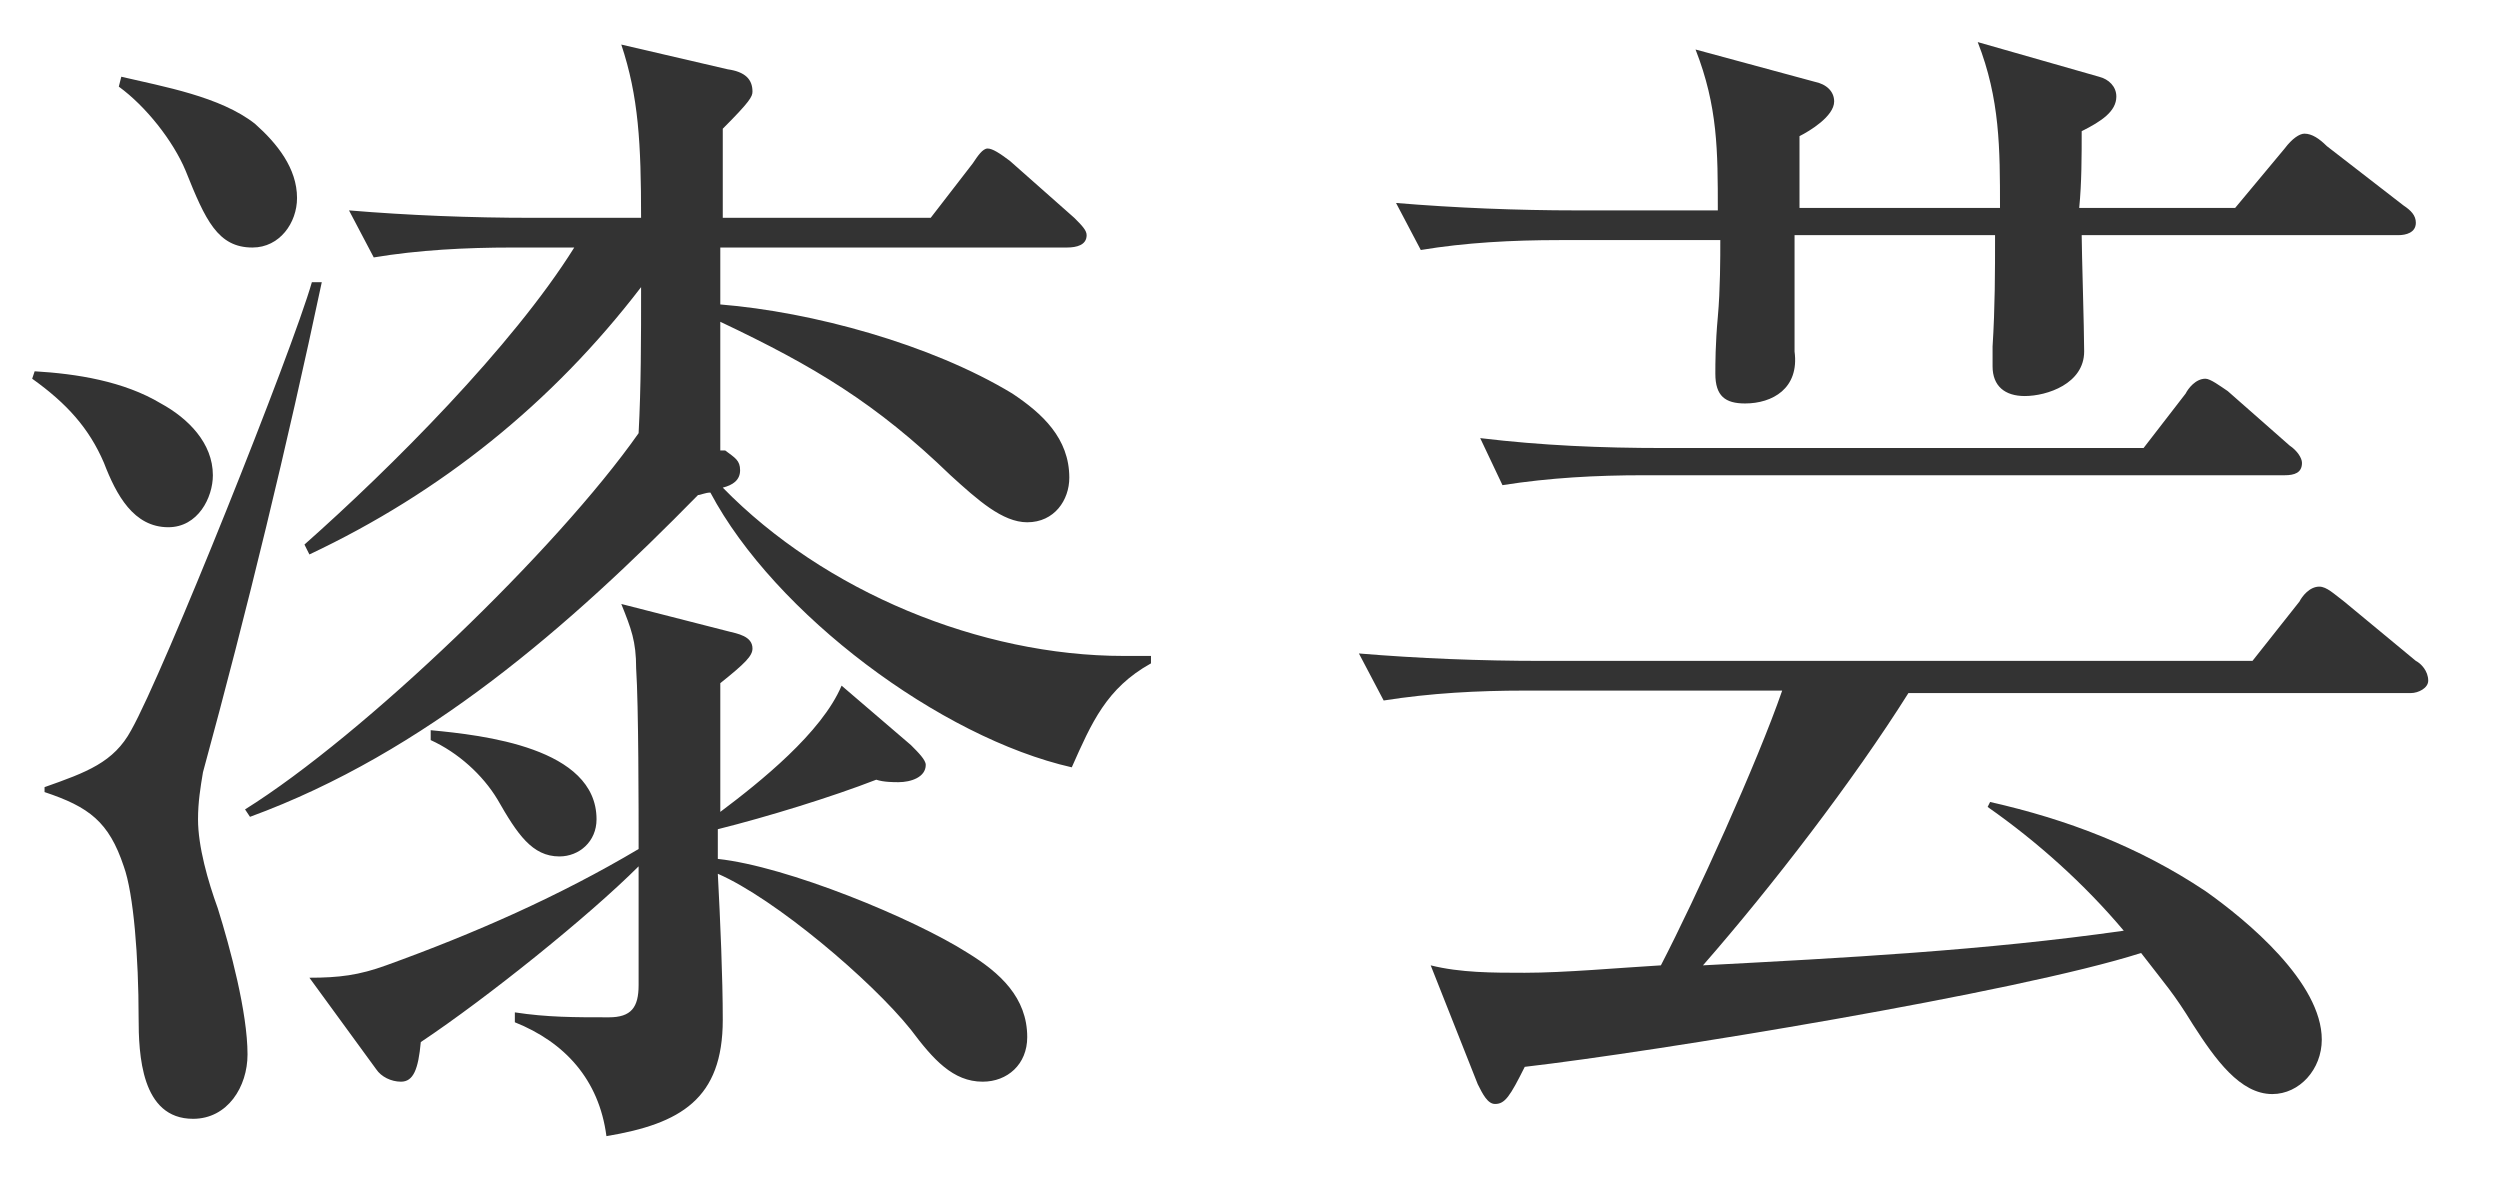<?xml version="1.0" encoding="utf-8"?>
<!-- Generator: Adobe Illustrator 28.2.0, SVG Export Plug-In . SVG Version: 6.00 Build 0)  -->
<svg version="1.1" id="レイヤー_1" xmlns="http://www.w3.org/2000/svg" xmlns:xlink="http://www.w3.org/1999/xlink" x="0px"
	 y="0px" viewBox="0 0 101 48" style="enable-background:new 0 0 101 48;" xml:space="preserve">
<style type="text/css">
	.st0{enable-background:new    ;}
	.st1{fill:#333333;}
</style>
<g class="st0">
	<path class="st1" d="M6.5,16.3c1.1,0.6,2.1,1.6,2.1,2.9c0,0.9-0.6,2.1-1.8,2.1c-1.4,0-2.1-1.3-2.6-2.6c-0.6-1.4-1.5-2.4-2.9-3.4
		L1.4,15C3.1,15.1,5,15.4,6.5,16.3z M5.3,29.5c1.3-2.3,6.5-15.3,7.3-18.1l0.4,0c-1.4,6.6-3,13.2-4.8,19.8c-0.1,0.6-0.2,1.2-0.2,1.9
		c0,1.1,0.4,2.5,0.8,3.6c0.5,1.6,1.2,4.2,1.2,5.9c0,1.3-0.8,2.6-2.2,2.6c-2.1,0-2.2-2.6-2.2-4.1c0-2.4-0.2-5-0.6-6.1
		c-0.6-1.8-1.4-2.4-3.2-3l0-0.2C3.5,31.2,4.6,30.8,5.3,29.5z M10.3,5C11.2,5.8,12,6.8,12,8c0,1-0.7,2-1.8,2c-1.4,0-1.9-1.1-2.7-3.1
		C7,5.7,5.9,4.3,4.8,3.5l0.1-0.4C6.6,3.5,8.9,3.9,10.3,5z M29.3,18.2c0.4,0.3,0.6,0.4,0.6,0.8c0,0.4-0.3,0.6-0.7,0.7
		c4.1,4.2,10.4,6.8,16.2,6.8c0.3,0,0.7,0,1.1,0v0.3c-1.8,1-2.4,2.4-3.2,4.2c-5.3-1.2-12-6.2-14.6-11.1c-0.2,0-0.4,0.1-0.5,0.1
		c-5.2,5.3-11,10.4-18.1,13l-0.2-0.3c4.8-3,12.6-10.5,15.9-15.2c0.1-1.9,0.1-3.8,0.1-5.9c-3.6,4.7-8.1,8.3-13.4,10.8l-0.2-0.4
		c3.5-3.1,8.4-8,10.9-12h-2.5c-1.9,0-3.8,0.1-5.6,0.4l-1-1.9c2.4,0.2,4.9,0.3,7.4,0.3h4.4c0-3-0.1-4.9-0.8-7l4.3,1
		c0.7,0.1,1,0.4,1,0.9c0,0.2-0.1,0.4-1.2,1.5v3.6h8.4l1.7-2.2C39.5,6.3,39.7,6,39.9,6s0.5,0.2,0.9,0.5l2.6,2.3
		c0.3,0.3,0.5,0.5,0.5,0.7c0,0.4-0.4,0.5-0.8,0.5H29.1c0,0.8,0,1.5,0,2.3c3.7,0.3,8.5,1.6,11.8,3.6c1.2,0.8,2.3,1.8,2.3,3.4
		c0,0.9-0.6,1.8-1.7,1.8c-1,0-2-0.9-3.1-1.9c-3-2.9-5.5-4.4-9.3-6.2c0,1.7,0,3.6,0,5.2L29.3,18.2z M17,42.1
		c-0.1,1.1-0.3,1.6-0.8,1.6c-0.4,0-0.8-0.2-1-0.5l-2.7-3.7c1.2,0,2-0.1,3.1-0.5c3.6-1.3,7-2.8,10.2-4.7c0-1.6,0-5.8-0.1-7.3
		c0-1.1-0.2-1.6-0.6-2.6l4.3,1.1c0.4,0.1,1,0.2,1,0.7c0,0.3-0.3,0.6-1.3,1.4v5.2c1.6-1.2,4.1-3.2,4.9-5.1l2.8,2.4
		c0.3,0.3,0.6,0.6,0.6,0.8c0,0.5-0.6,0.7-1.1,0.7c-0.2,0-0.6,0-0.9-0.1C33.6,32.2,31,33,29,33.5v1.2c2.8,0.3,7.9,2.4,10.1,3.8
		c1.3,0.8,2.4,1.8,2.4,3.4c0,1.1-0.8,1.8-1.8,1.8c-1.2,0-2-0.9-2.9-2.1c-1.6-2-5.5-5.3-7.8-6.3c0.1,1.9,0.2,4.2,0.2,5.9
		c0,3.2-1.7,4.2-4.7,4.7c-0.3-2.3-1.7-3.8-3.7-4.6v-0.4c1.3,0.2,2.4,0.2,3.8,0.2c0.9,0,1.2-0.4,1.2-1.3c0-1.5,0-3.2,0-4.8
		C23.8,37,19.7,40.3,17,42.1z M24.1,33.1c0,0.9-0.7,1.5-1.5,1.5c-1.1,0-1.7-0.9-2.5-2.3c-0.6-1-1.6-1.9-2.7-2.4v-0.4
		C19.5,29.7,24.1,30.2,24.1,33.1z"/>
	<path class="st1" d="M68.8,39c5.7-0.3,11.4-0.6,17-1.4c-1.6-1.9-3.5-3.6-5.5-5l0.1-0.2c3.1,0.7,6,1.8,8.7,3.6
		c1.7,1.2,4.7,3.7,4.7,6c0,1.2-0.9,2.2-2,2.2c-1.3,0-2.3-1.4-3.2-2.8c-0.8-1.3-1.1-1.6-2.1-2.9c-5,1.6-19.7,4-24.9,4.6
		c-0.6,1.2-0.8,1.5-1.2,1.5c-0.3,0-0.5-0.4-0.7-0.8L57.8,39c1.2,0.3,2.5,0.3,3.8,0.3c1.6,0,3.8-0.2,5.5-0.3
		c1.4-2.7,3.9-8.2,4.9-11.1H61.6c-1.9,0-3.8,0.1-5.7,0.4l-1-1.9c2.4,0.2,4.9,0.3,7.4,0.3H91l1.9-2.4c0.1-0.2,0.4-0.6,0.8-0.6
		c0.3,0,0.6,0.3,1,0.6l2.9,2.4c0.2,0.1,0.5,0.4,0.5,0.8c0,0.3-0.4,0.5-0.7,0.5H77.1C74.9,31.5,71.6,35.8,68.8,39z M70.5,16.3
		c-0.8,0-1.2-0.3-1.2-1.2c0-0.4,0-1.2,0.1-2.3s0.1-2.4,0.1-3.1H63c-1.9,0-3.8,0.1-5.6,0.4l-1-1.9c2.4,0.2,4.9,0.3,7.3,0.3h5.7
		c0-2.4,0-4.2-0.9-6.5l4.8,1.3c0.5,0.1,0.8,0.4,0.8,0.8c0,0.6-1,1.2-1.4,1.4v2.9h8.1c0-2.4,0-4.4-0.9-6.7l4.9,1.4
		c0.4,0.1,0.7,0.4,0.7,0.8c0,0.6-0.6,1-1.4,1.4c0,1,0,2.1-0.1,3.1h6.3l2-2.4c0.3-0.4,0.6-0.6,0.8-0.6c0.3,0,0.6,0.2,0.9,0.5l3.1,2.4
		c0.3,0.2,0.5,0.4,0.5,0.7c0,0.4-0.4,0.5-0.7,0.5H84.1c0,0.6,0.1,3.8,0.1,4.7c0,1.3-1.5,1.8-2.4,1.8c-0.8,0-1.3-0.4-1.3-1.2
		c0-0.1,0-0.2,0-0.8c0.1-1.6,0.1-3,0.1-4.5h-8.1c0,1.6,0,3.1,0,4.7C72.7,15.7,71.6,16.3,70.5,16.3z M67.2,18.1h19.4l1.7-2.2
		c0.1-0.2,0.4-0.6,0.8-0.6c0.2,0,0.6,0.3,0.9,0.5l2.5,2.2c0.3,0.2,0.5,0.5,0.5,0.7c0,0.4-0.3,0.5-0.7,0.5H66.4
		c-1.9,0-3.8,0.1-5.7,0.4l-0.9-1.9C62.3,18,64.7,18.1,67.2,18.1z"/>
</g>
</svg>
